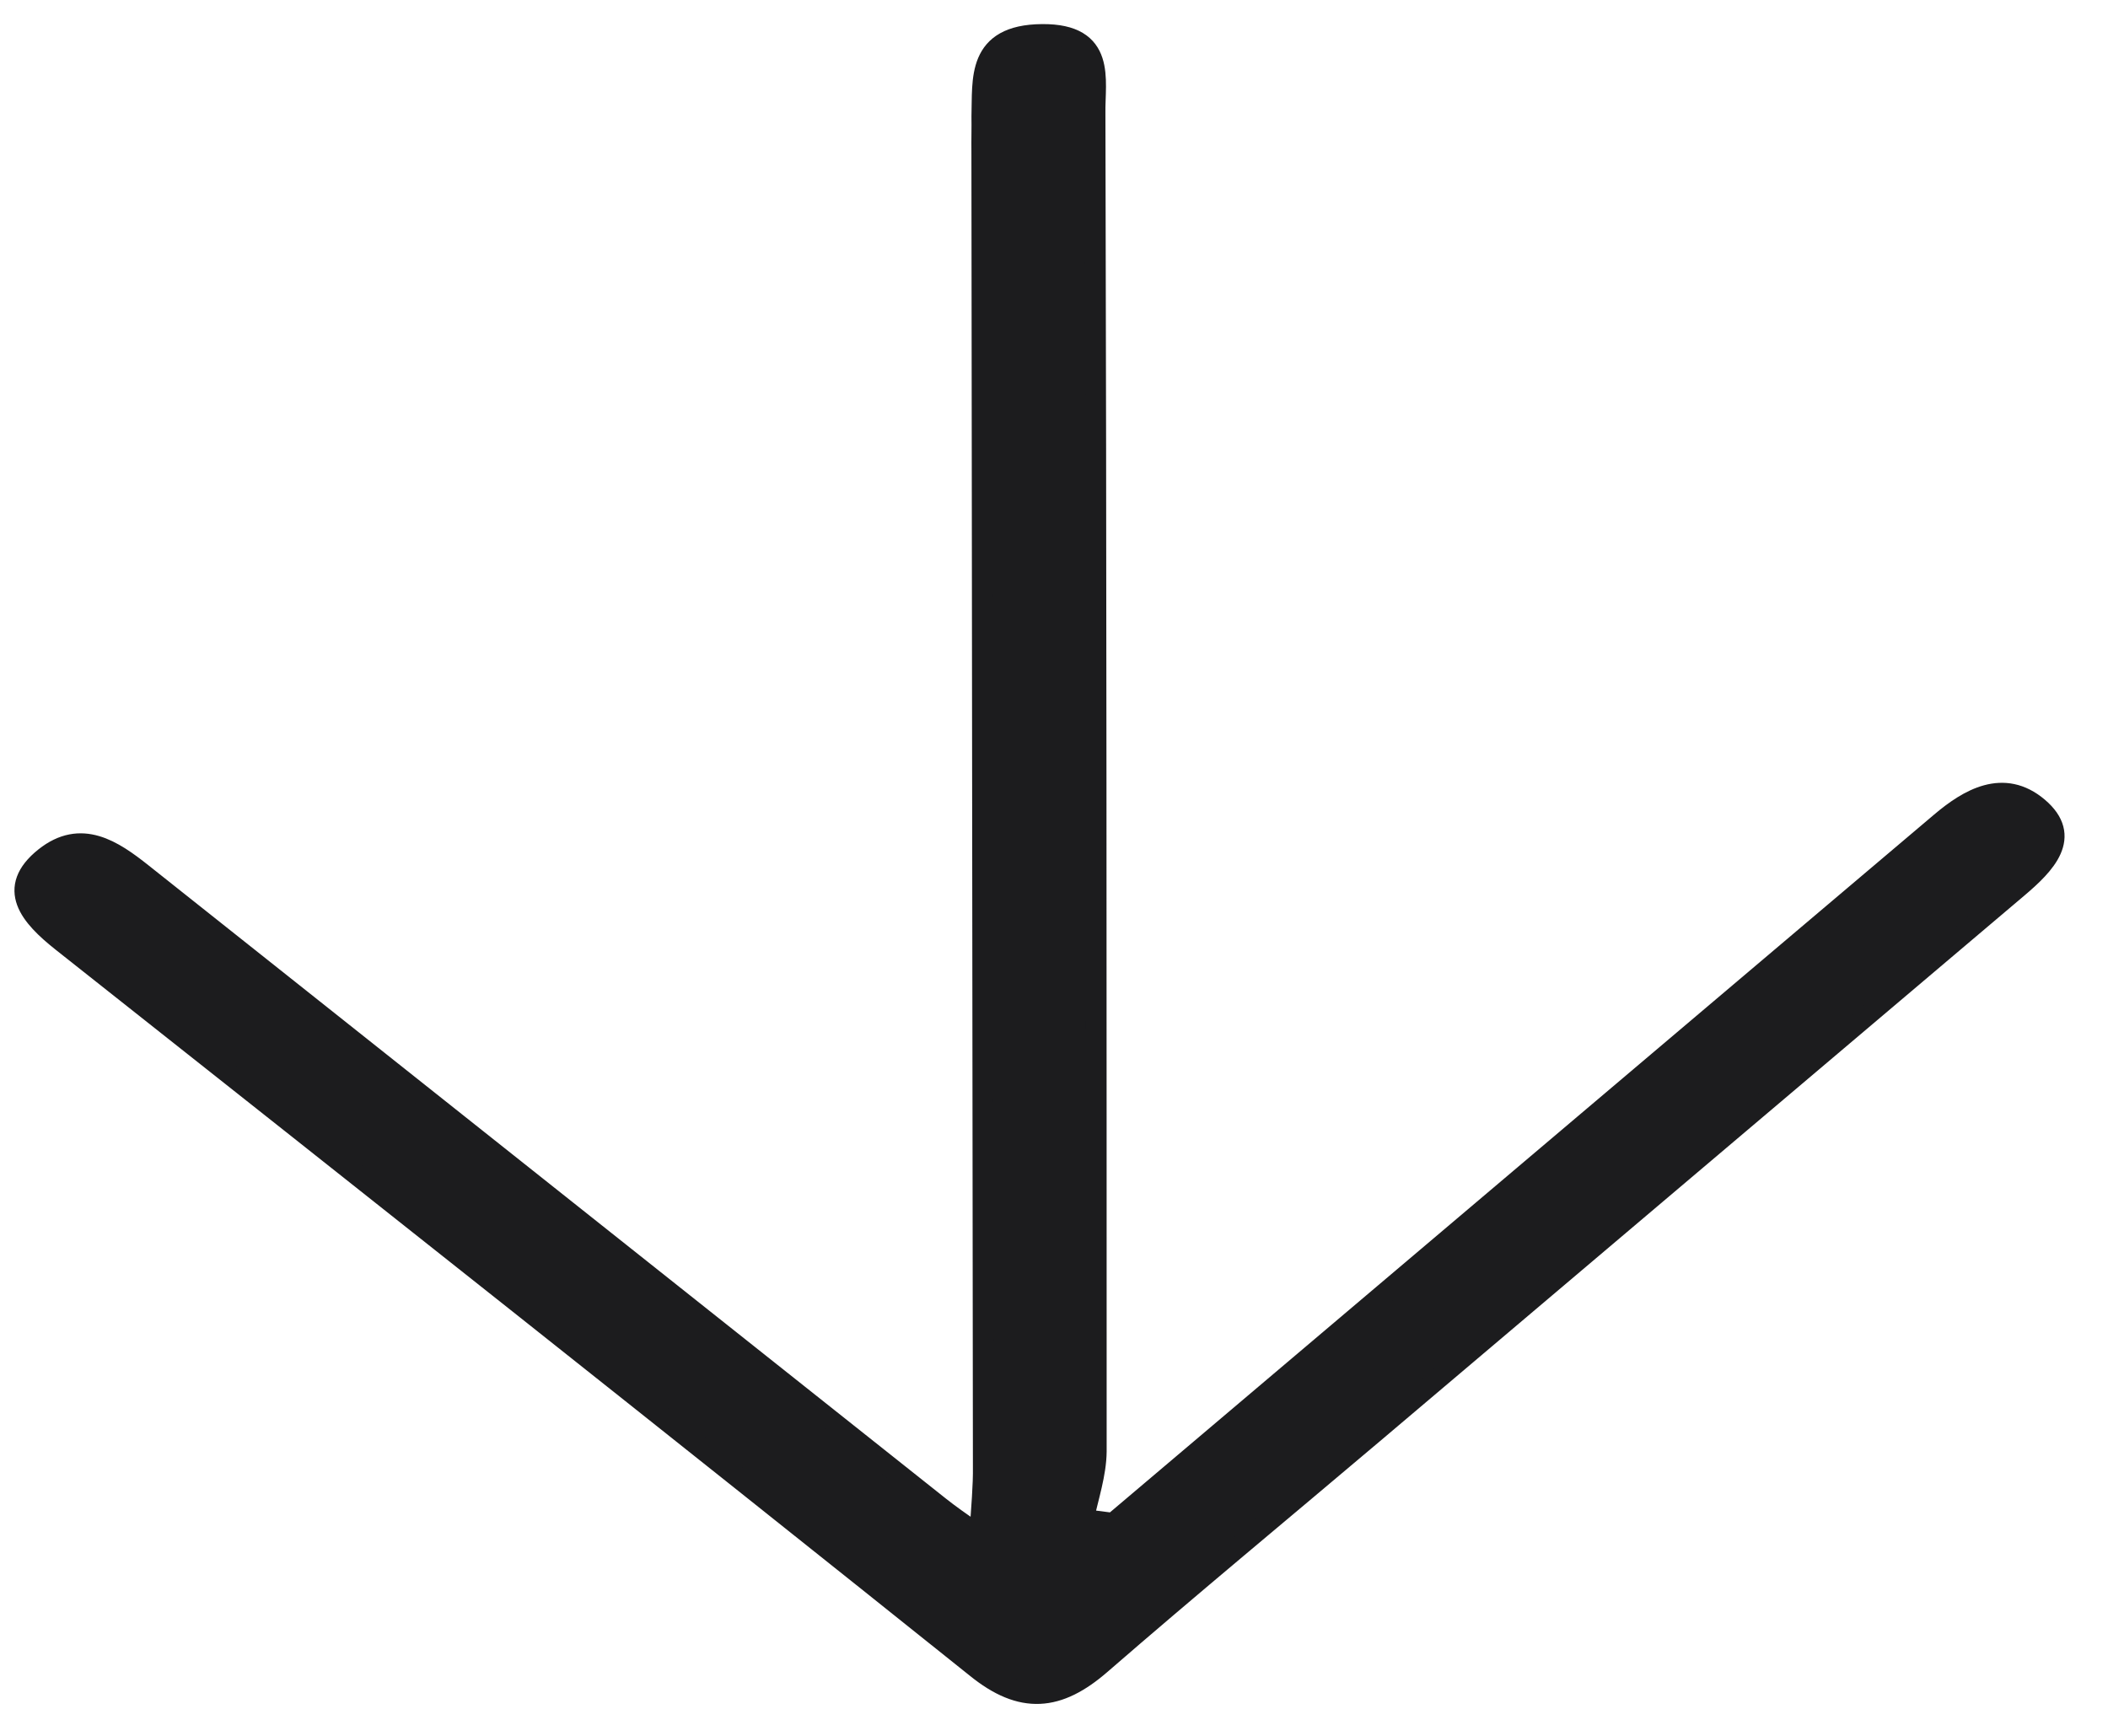 <svg width="51" height="42" viewBox="0 0 51 42" fill="none" xmlns="http://www.w3.org/2000/svg">
<path d="M26.945 36.843C32.69 31.979 38.448 27.102 44.193 22.238C45.109 21.463 46.025 20.687 46.955 19.9C47.621 19.336 48.471 18.827 49.311 19.54C50.138 20.242 49.487 20.91 48.807 21.485C43.618 25.88 38.428 30.274 33.224 34.68C31.032 36.536 28.797 38.382 26.633 40.261C25.606 41.154 24.722 41.248 23.611 40.343C16.263 34.462 8.874 28.616 1.499 22.781C0.73 22.17 0.143 21.499 1.087 20.746C1.962 20.052 2.729 20.571 3.441 21.136C9.877 26.247 16.299 31.348 22.734 36.459C22.962 36.64 23.218 36.821 23.701 37.159C23.747 36.443 23.795 35.958 23.788 35.474C23.776 24.876 23.764 14.256 23.752 3.658C23.748 3.381 23.758 3.093 23.753 2.816C23.781 1.928 23.624 0.846 25.212 0.833C26.773 0.82 26.481 1.932 26.494 2.739C26.523 13.532 26.523 24.326 26.524 35.12C26.518 35.662 26.33 36.218 26.212 36.762C26.452 36.793 26.691 36.824 26.931 36.855L26.945 36.843Z" fill="#1C1C1E" stroke="#1C1C1E" stroke-width="0.5" stroke-miterlimit="10"/>
</svg>
